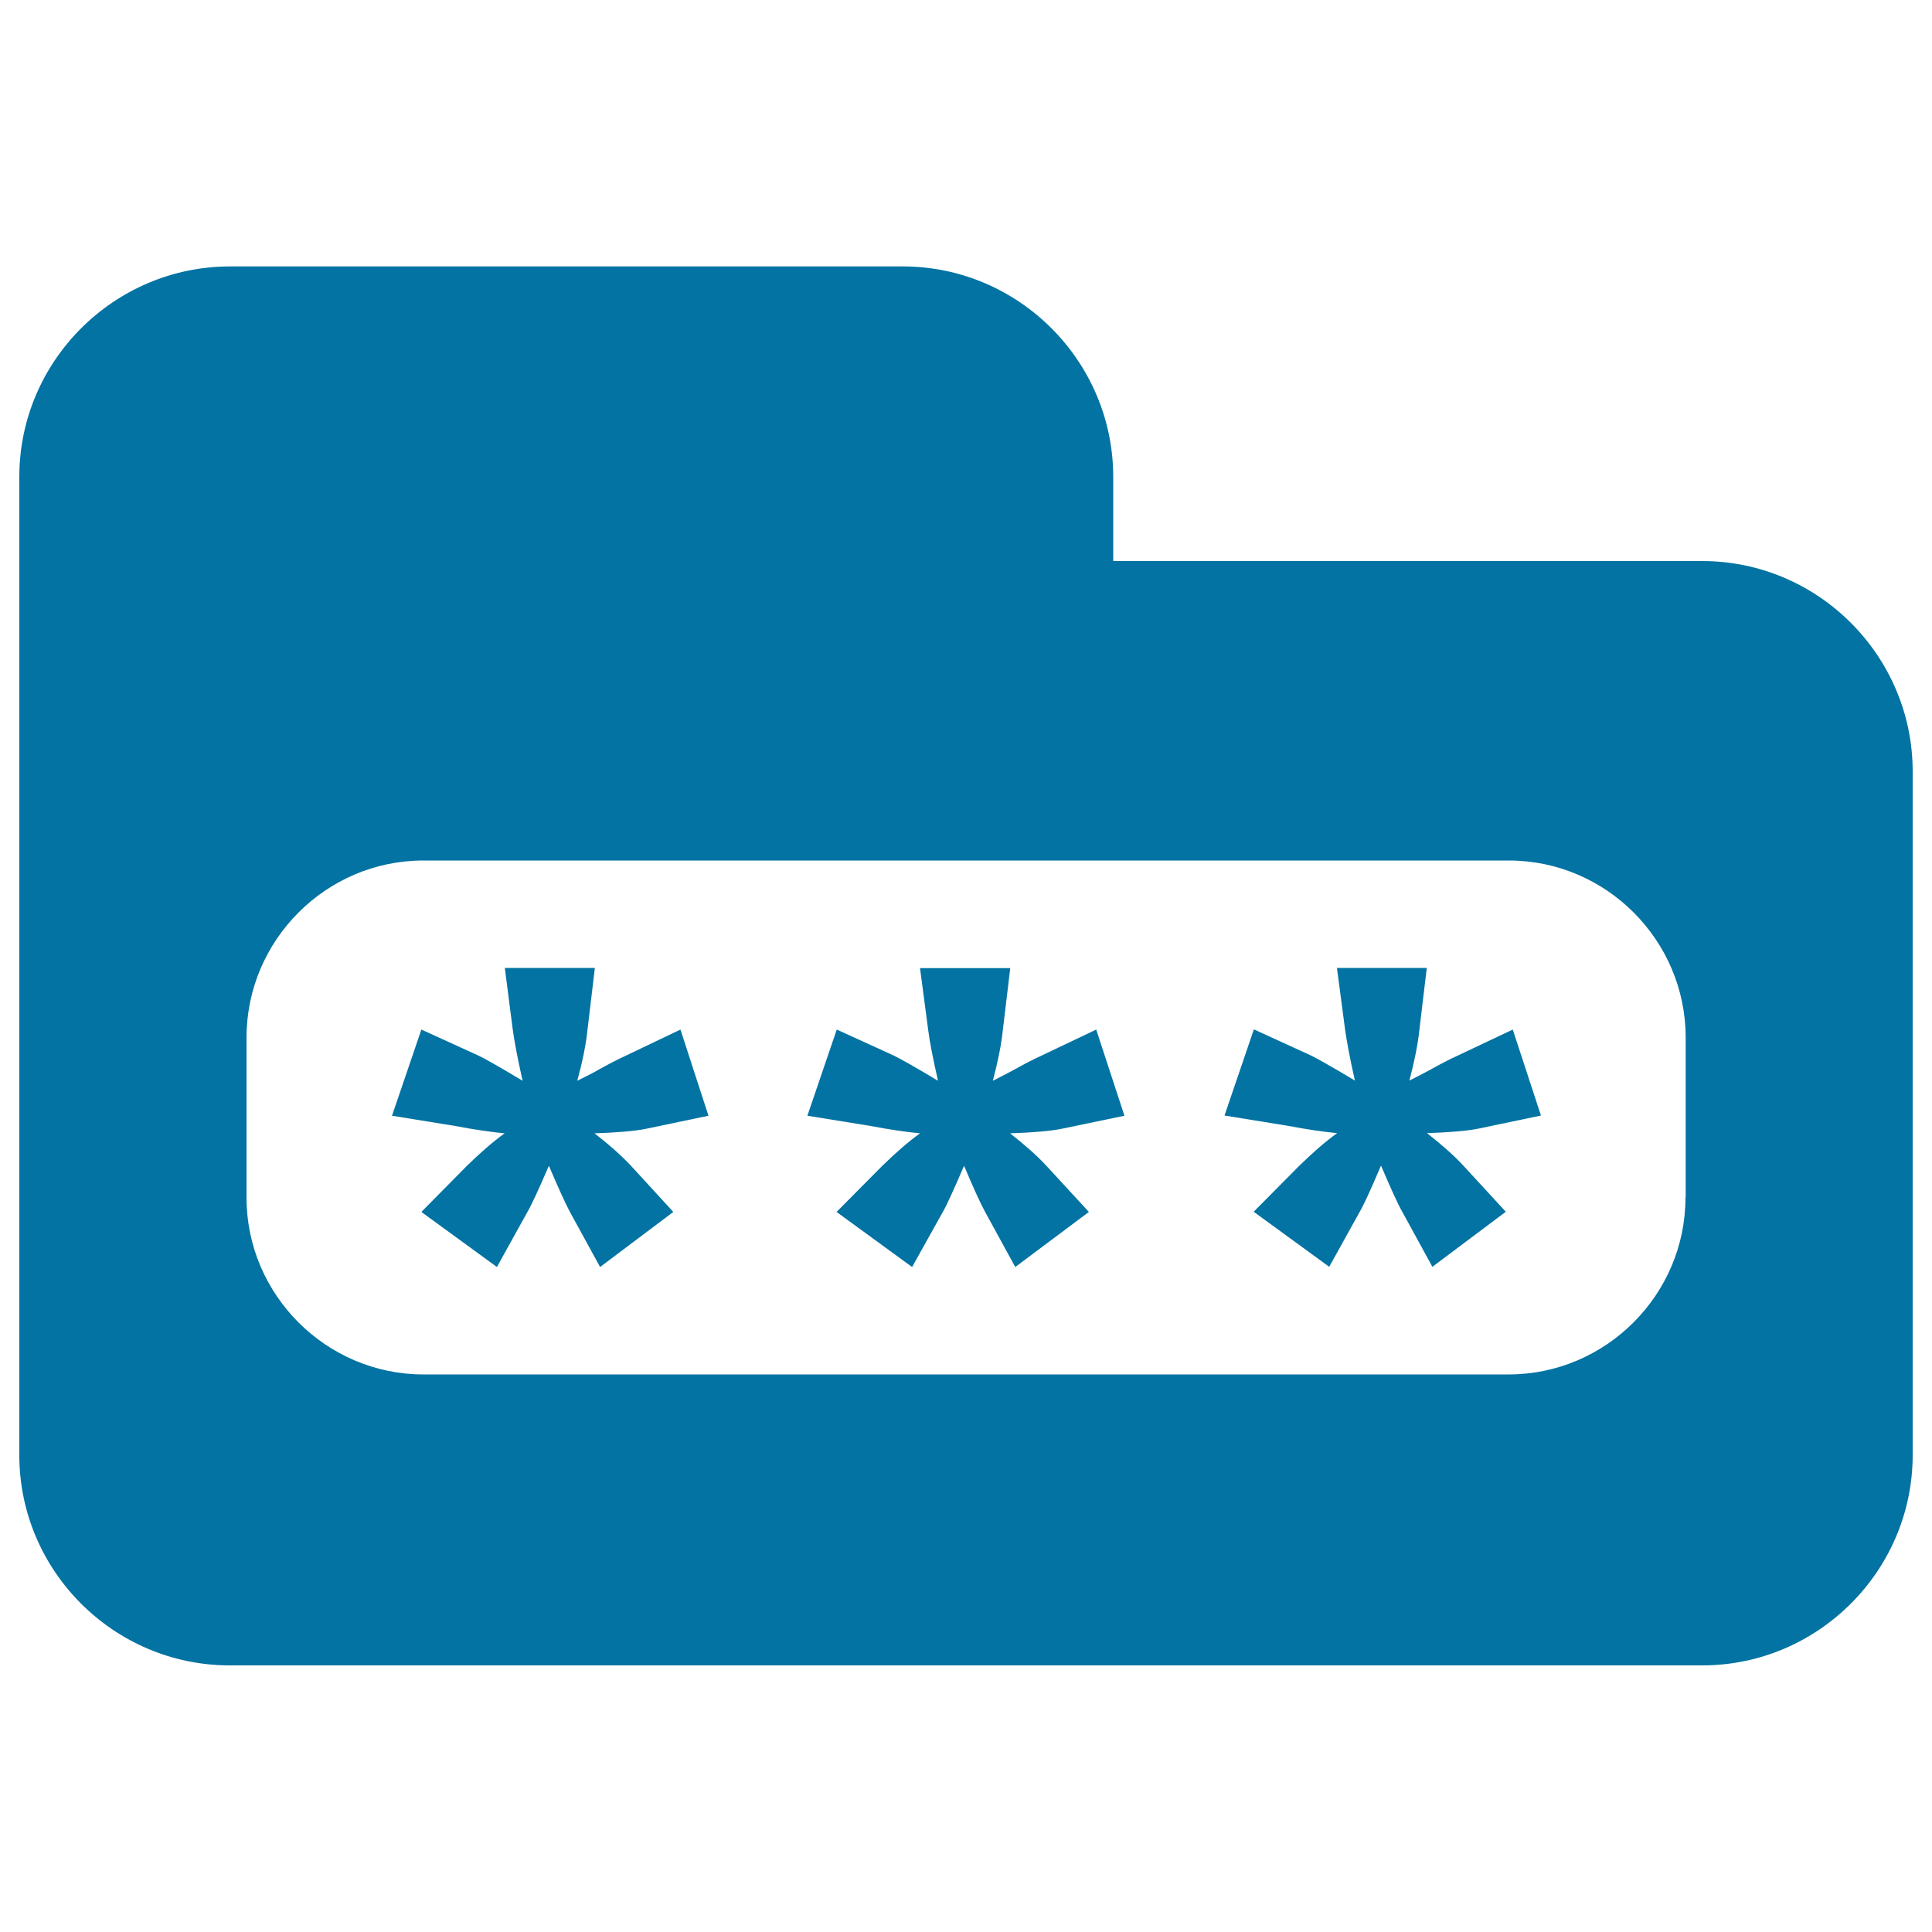 <svg xmlns="http://www.w3.org/2000/svg" viewBox="0 0 1000 1000" style="fill:#0273a2">
<title>Folder Password SVG icon</title>
<g><g><path d="M753.6,546.8c-3.1,1.4-7.6,3.7-13.5,7c-1.8,1-5.3,2.8-10.6,5.5c2.6-9.9,4.4-18.7,5.2-26.5l3.8-31.8H692l4.2,31.8c0.8,5.8,2.4,14.6,5.1,26.5c-12.2-7.3-20-11.7-23-13.1l-29.3-13.4l-15.2,44.6l32.7,5.3c10.5,2,19.1,3.2,25.6,3.8c-6.4,4.6-12.8,10.3-19.5,16.8l-23.7,23.9l39.1,28.5l15.8-28.5c1.8-3,5.5-10.9,11-23.9c5.1,11.9,8.7,19.9,11,23.9l15.6,28.5l38-28.5l-22-23.9c-4.6-5-10.9-10.6-18.8-16.8c11.7-0.4,20.5-1.1,26.5-2.3l32.5-6.8L783,532.9L753.6,546.8z"/><path d="M366.7,577.5l-14.5-44.6l-29.3,14c-3,1.4-7.6,3.7-13.5,7c-1.6,1-5.2,2.8-10.6,5.5c2.7-9.9,4.5-18.7,5.3-26.5l3.8-31.9h-46.6l4.1,31.9c0.8,5.8,2.4,14.6,5.1,26.5c-12.2-7.3-19.9-11.7-23-13.1l-29.4-13.4l-15.2,44.6l32.7,5.3c10.5,2,19.1,3.2,25.6,3.8c-6.4,4.6-12.8,10.3-19.5,16.8l-23.6,23.9l39.1,28.5l15.8-28.5c1.8-3,5.5-10.9,11.1-23.9c5.1,11.9,8.7,19.9,10.9,23.9l15.6,28.5l37.9-28.5l-21.9-23.9c-4.7-5-10.9-10.6-18.9-16.8c11.7-0.4,20.5-1.1,26.5-2.3L366.7,577.5z"/><path d="M582,577.5l-14.6-44.6l-29.4,14c-3.1,1.4-7.6,3.7-13.5,7c-1.8,1-5.3,2.8-10.6,5.5c2.6-9.9,4.4-18.7,5.2-26.5l3.8-31.8h-46.7l4.2,31.8c0.7,5.8,2.4,14.6,5.1,26.5c-12.2-7.3-20-11.7-23-13.1l-29.4-13.4l-15.2,44.6l32.7,5.3c10.5,2,19.2,3.2,25.6,3.8c-6.4,4.6-12.8,10.3-19.5,16.8l-23.7,23.9l39.1,28.5l15.9-28.5c1.8-3,5.4-10.9,11-23.9c5,11.9,8.7,19.9,10.9,23.9l15.6,28.5l38.1-28.5l-22-23.9c-4.6-5-10.9-10.6-18.8-16.8c11.7-0.4,20.4-1.1,26.5-2.3L582,577.5z"/><path d="M881.1,290.4H576.2v-43.6c0-59.9-49-108.9-108.9-108.9H118.9C59,138,10,186.9,10,246.8v506.4C10,813.1,59,862,118.9,862h348.4h413.8c59.9,0,108.9-49,108.9-108.9V399.3C990,339.4,941,290.4,881.1,290.4z M872.4,619.9c0,50.3-41.3,91.5-91.5,91.5H219.1c-50.2,0-91.5-41.2-91.5-91.5V537c0-50.3,41.2-91.6,91.5-91.6h561.9c50.2,0,91.5,41.2,91.5,91.6V619.9L872.4,619.9z"/></g></g>
</svg>